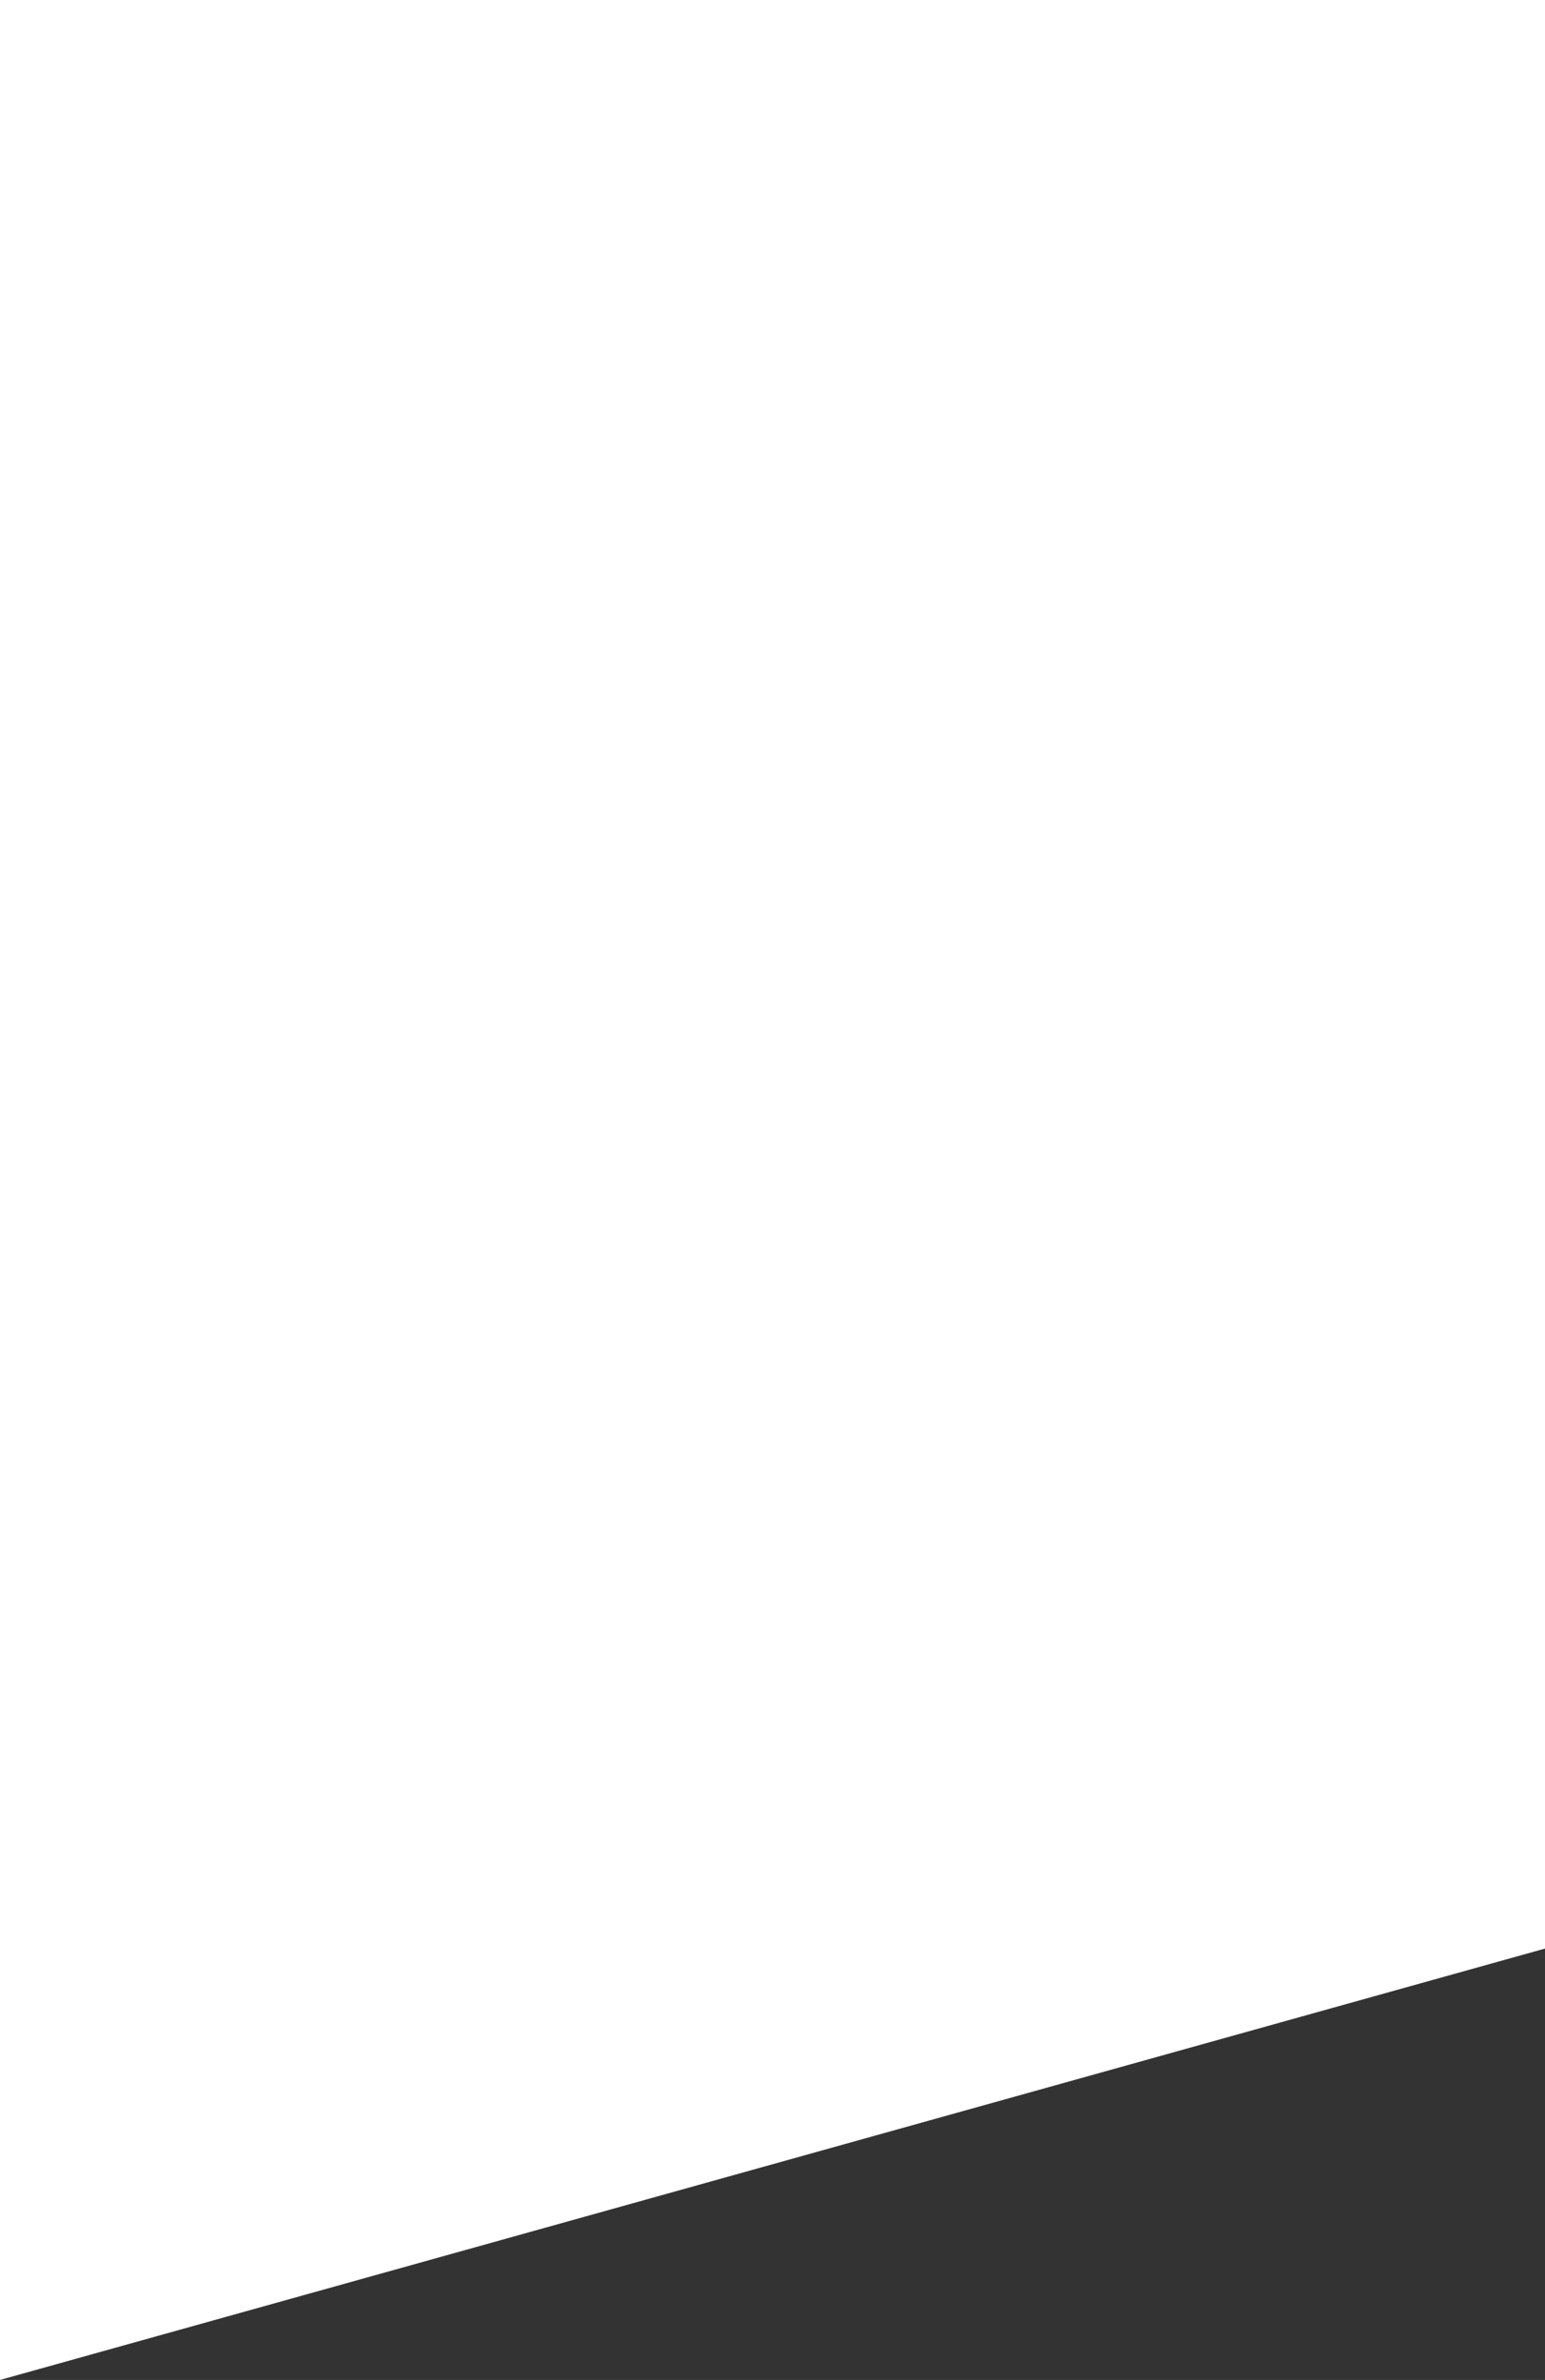<?xml version="1.0" encoding="UTF-8"?> <svg xmlns="http://www.w3.org/2000/svg" width="139" height="214" viewBox="0 0 139 214" fill="none"><rect x="0" y="0" width="139" height="214" fill="#333333" stroke="none"/> <path d="M0 0H139V175.212L0 214V0Z" fill="white"></path> </svg> 
